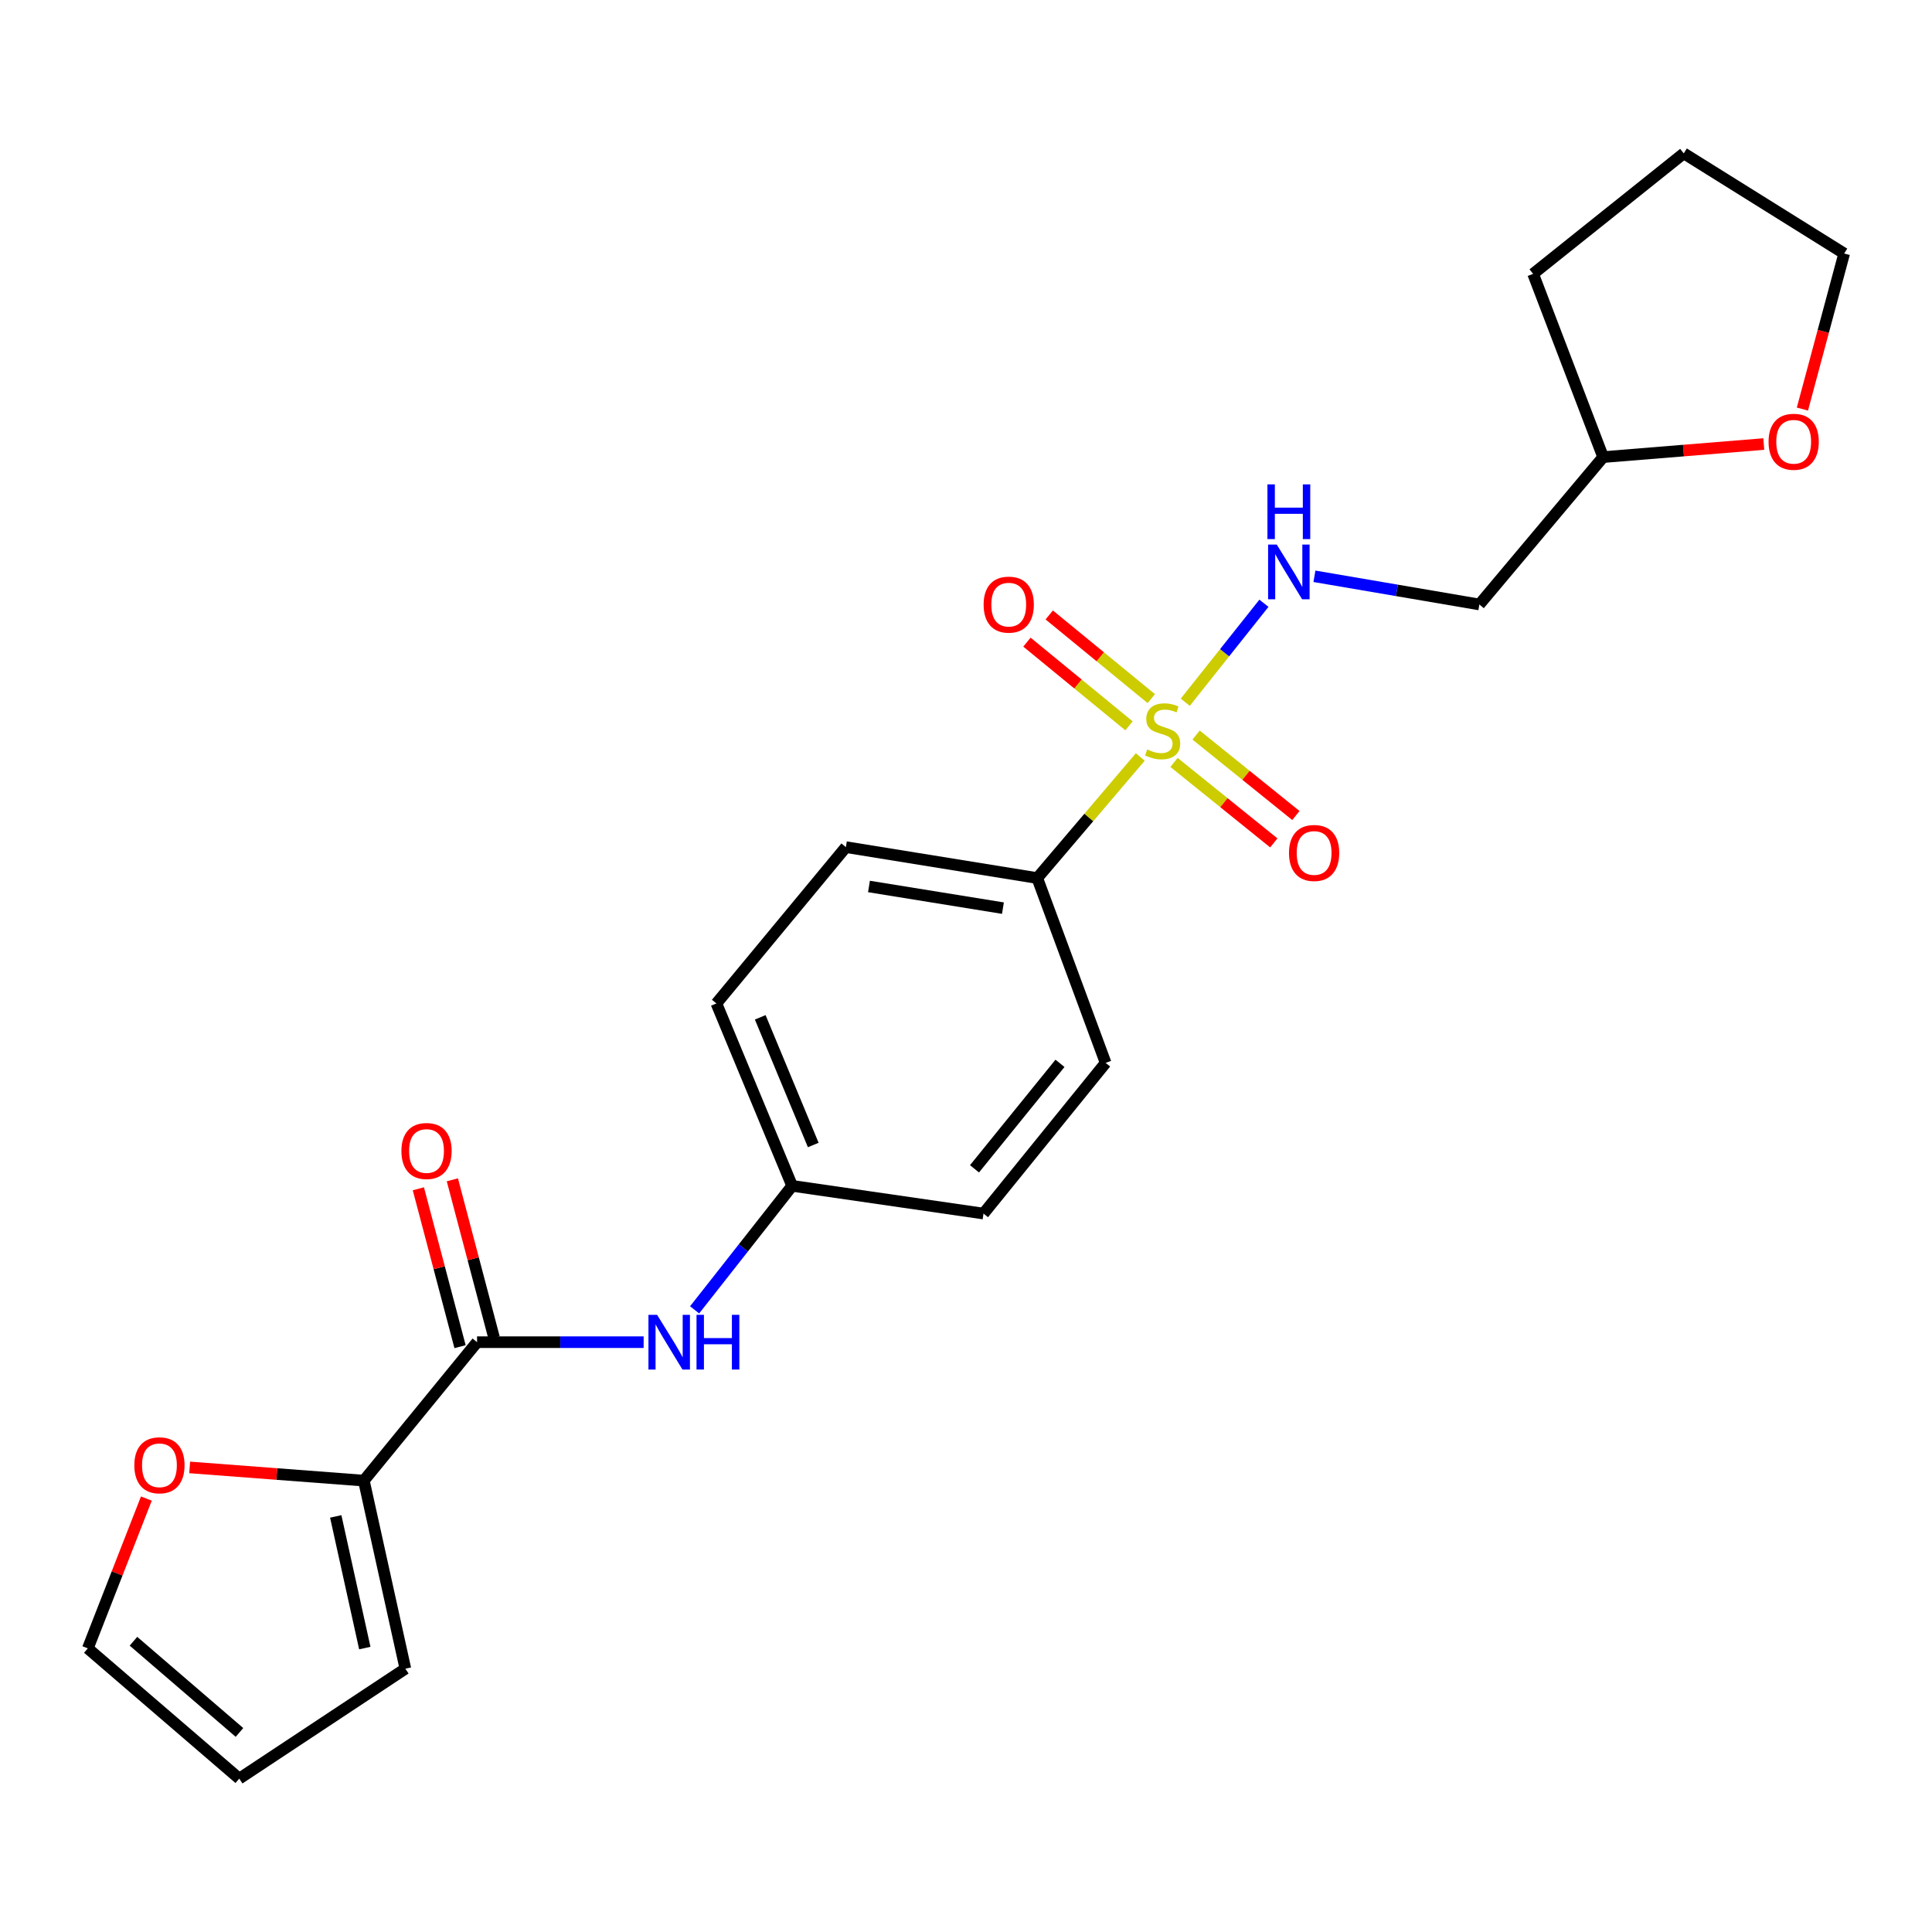 <?xml version='1.0' encoding='iso-8859-1'?>
<svg version='1.1' baseProfile='full'
              xmlns='http://www.w3.org/2000/svg'
                      xmlns:rdkit='http://www.rdkit.org/xml'
                      xmlns:xlink='http://www.w3.org/1999/xlink'
                  xml:space='preserve'
width='1000px' height='1000px' viewBox='0 0 1000 1000'>
<!-- END OF HEADER -->
<rect style='opacity:1.0;fill:#FFFFFF;stroke:none' width='1000' height='1000' x='0' y='0'> </rect>
<path class='bond-2' d='M 613.494,363.473 L 633.852,337.86' style='fill:none;fill-rule:evenodd;stroke:#CCCC00;stroke-width:6px;stroke-linecap:butt;stroke-linejoin:miter;stroke-opacity:1' />
<path class='bond-2' d='M 633.852,337.86 L 654.211,312.248' style='fill:none;fill-rule:evenodd;stroke:#0000FF;stroke-width:6px;stroke-linecap:butt;stroke-linejoin:miter;stroke-opacity:1' />
<path class='bond-4' d='M 590.206,391.812 L 563.543,423.149' style='fill:none;fill-rule:evenodd;stroke:#CCCC00;stroke-width:6px;stroke-linecap:butt;stroke-linejoin:miter;stroke-opacity:1' />
<path class='bond-4' d='M 563.543,423.149 L 536.879,454.485' style='fill:none;fill-rule:evenodd;stroke:#000000;stroke-width:6px;stroke-linecap:butt;stroke-linejoin:miter;stroke-opacity:1' />
<path class='bond-5' d='M 607.675,394.635 L 633.498,415.458' style='fill:none;fill-rule:evenodd;stroke:#CCCC00;stroke-width:6px;stroke-linecap:butt;stroke-linejoin:miter;stroke-opacity:1' />
<path class='bond-5' d='M 633.498,415.458 L 659.322,436.282' style='fill:none;fill-rule:evenodd;stroke:#FF0000;stroke-width:6px;stroke-linecap:butt;stroke-linejoin:miter;stroke-opacity:1' />
<path class='bond-5' d='M 619.1,380.465 L 644.924,401.289' style='fill:none;fill-rule:evenodd;stroke:#CCCC00;stroke-width:6px;stroke-linecap:butt;stroke-linejoin:miter;stroke-opacity:1' />
<path class='bond-5' d='M 644.924,401.289 L 670.748,422.112' style='fill:none;fill-rule:evenodd;stroke:#FF0000;stroke-width:6px;stroke-linecap:butt;stroke-linejoin:miter;stroke-opacity:1' />
<path class='bond-6' d='M 595.904,361.604 L 569.495,339.95' style='fill:none;fill-rule:evenodd;stroke:#CCCC00;stroke-width:6px;stroke-linecap:butt;stroke-linejoin:miter;stroke-opacity:1' />
<path class='bond-6' d='M 569.495,339.95 L 543.085,318.297' style='fill:none;fill-rule:evenodd;stroke:#FF0000;stroke-width:6px;stroke-linecap:butt;stroke-linejoin:miter;stroke-opacity:1' />
<path class='bond-6' d='M 584.364,375.679 L 557.954,354.026' style='fill:none;fill-rule:evenodd;stroke:#CCCC00;stroke-width:6px;stroke-linecap:butt;stroke-linejoin:miter;stroke-opacity:1' />
<path class='bond-6' d='M 557.954,354.026 L 531.544,332.372' style='fill:none;fill-rule:evenodd;stroke:#FF0000;stroke-width:6px;stroke-linecap:butt;stroke-linejoin:miter;stroke-opacity:1' />
<path class='bond-0' d='M 246.921,694.711 L 290.035,694.711' style='fill:none;fill-rule:evenodd;stroke:#000000;stroke-width:6px;stroke-linecap:butt;stroke-linejoin:miter;stroke-opacity:1' />
<path class='bond-0' d='M 290.035,694.711 L 333.148,694.711' style='fill:none;fill-rule:evenodd;stroke:#0000FF;stroke-width:6px;stroke-linecap:butt;stroke-linejoin:miter;stroke-opacity:1' />
<path class='bond-1' d='M 246.921,694.711 L 188.33,766.367' style='fill:none;fill-rule:evenodd;stroke:#000000;stroke-width:6px;stroke-linecap:butt;stroke-linejoin:miter;stroke-opacity:1' />
<path class='bond-9' d='M 255.72,692.388 L 244.932,651.529' style='fill:none;fill-rule:evenodd;stroke:#000000;stroke-width:6px;stroke-linecap:butt;stroke-linejoin:miter;stroke-opacity:1' />
<path class='bond-9' d='M 244.932,651.529 L 234.143,610.669' style='fill:none;fill-rule:evenodd;stroke:#FF0000;stroke-width:6px;stroke-linecap:butt;stroke-linejoin:miter;stroke-opacity:1' />
<path class='bond-9' d='M 238.121,697.035 L 227.333,656.175' style='fill:none;fill-rule:evenodd;stroke:#000000;stroke-width:6px;stroke-linecap:butt;stroke-linejoin:miter;stroke-opacity:1' />
<path class='bond-9' d='M 227.333,656.175 L 216.544,615.316' style='fill:none;fill-rule:evenodd;stroke:#FF0000;stroke-width:6px;stroke-linecap:butt;stroke-linejoin:miter;stroke-opacity:1' />
<path class='bond-7' d='M 188.33,766.367 L 143.255,762.95' style='fill:none;fill-rule:evenodd;stroke:#000000;stroke-width:6px;stroke-linecap:butt;stroke-linejoin:miter;stroke-opacity:1' />
<path class='bond-7' d='M 143.255,762.95 L 98.179,759.534' style='fill:none;fill-rule:evenodd;stroke:#FF0000;stroke-width:6px;stroke-linecap:butt;stroke-linejoin:miter;stroke-opacity:1' />
<path class='bond-8' d='M 188.33,766.367 L 209.819,863.717' style='fill:none;fill-rule:evenodd;stroke:#000000;stroke-width:6px;stroke-linecap:butt;stroke-linejoin:miter;stroke-opacity:1' />
<path class='bond-8' d='M 173.78,784.893 L 188.822,853.038' style='fill:none;fill-rule:evenodd;stroke:#000000;stroke-width:6px;stroke-linecap:butt;stroke-linejoin:miter;stroke-opacity:1' />
<path class='bond-10' d='M 680.346,298.288 L 723.033,305.58' style='fill:none;fill-rule:evenodd;stroke:#0000FF;stroke-width:6px;stroke-linecap:butt;stroke-linejoin:miter;stroke-opacity:1' />
<path class='bond-10' d='M 723.033,305.58 L 765.719,312.873' style='fill:none;fill-rule:evenodd;stroke:#000000;stroke-width:6px;stroke-linecap:butt;stroke-linejoin:miter;stroke-opacity:1' />
<path class='bond-3' d='M 359.535,677.978 L 384.773,645.885' style='fill:none;fill-rule:evenodd;stroke:#0000FF;stroke-width:6px;stroke-linecap:butt;stroke-linejoin:miter;stroke-opacity:1' />
<path class='bond-3' d='M 384.773,645.885 L 410.011,613.793' style='fill:none;fill-rule:evenodd;stroke:#000000;stroke-width:6px;stroke-linecap:butt;stroke-linejoin:miter;stroke-opacity:1' />
<path class='bond-14' d='M 536.879,454.485 L 437.83,438.467' style='fill:none;fill-rule:evenodd;stroke:#000000;stroke-width:6px;stroke-linecap:butt;stroke-linejoin:miter;stroke-opacity:1' />
<path class='bond-14' d='M 519.116,470.051 L 449.782,458.838' style='fill:none;fill-rule:evenodd;stroke:#000000;stroke-width:6px;stroke-linecap:butt;stroke-linejoin:miter;stroke-opacity:1' />
<path class='bond-15' d='M 536.879,454.485 L 572.272,550.147' style='fill:none;fill-rule:evenodd;stroke:#000000;stroke-width:6px;stroke-linecap:butt;stroke-linejoin:miter;stroke-opacity:1' />
<path class='bond-11' d='M 75.762,775.653 L 60.608,814.422' style='fill:none;fill-rule:evenodd;stroke:#FF0000;stroke-width:6px;stroke-linecap:butt;stroke-linejoin:miter;stroke-opacity:1' />
<path class='bond-11' d='M 60.608,814.422 L 45.455,853.19' style='fill:none;fill-rule:evenodd;stroke:#000000;stroke-width:6px;stroke-linecap:butt;stroke-linejoin:miter;stroke-opacity:1' />
<path class='bond-12' d='M 209.819,863.717 L 123.835,920.619' style='fill:none;fill-rule:evenodd;stroke:#000000;stroke-width:6px;stroke-linecap:butt;stroke-linejoin:miter;stroke-opacity:1' />
<path class='bond-17' d='M 765.719,312.873 L 829.781,236.596' style='fill:none;fill-rule:evenodd;stroke:#000000;stroke-width:6px;stroke-linecap:butt;stroke-linejoin:miter;stroke-opacity:1' />
<path class='bond-25' d='M 45.455,853.19 L 123.835,920.619' style='fill:none;fill-rule:evenodd;stroke:#000000;stroke-width:6px;stroke-linecap:butt;stroke-linejoin:miter;stroke-opacity:1' />
<path class='bond-25' d='M 69.082,849.506 L 123.948,896.706' style='fill:none;fill-rule:evenodd;stroke:#000000;stroke-width:6px;stroke-linecap:butt;stroke-linejoin:miter;stroke-opacity:1' />
<path class='bond-13' d='M 912.932,229.835 L 871.356,233.216' style='fill:none;fill-rule:evenodd;stroke:#FF0000;stroke-width:6px;stroke-linecap:butt;stroke-linejoin:miter;stroke-opacity:1' />
<path class='bond-13' d='M 871.356,233.216 L 829.781,236.596' style='fill:none;fill-rule:evenodd;stroke:#000000;stroke-width:6px;stroke-linecap:butt;stroke-linejoin:miter;stroke-opacity:1' />
<path class='bond-20' d='M 932.927,211.737 L 943.736,171.482' style='fill:none;fill-rule:evenodd;stroke:#FF0000;stroke-width:6px;stroke-linecap:butt;stroke-linejoin:miter;stroke-opacity:1' />
<path class='bond-20' d='M 943.736,171.482 L 954.545,131.227' style='fill:none;fill-rule:evenodd;stroke:#000000;stroke-width:6px;stroke-linecap:butt;stroke-linejoin:miter;stroke-opacity:1' />
<path class='bond-18' d='M 437.83,438.467 L 370.806,519.385' style='fill:none;fill-rule:evenodd;stroke:#000000;stroke-width:6px;stroke-linecap:butt;stroke-linejoin:miter;stroke-opacity:1' />
<path class='bond-19' d='M 572.272,550.147 L 509.061,628.142' style='fill:none;fill-rule:evenodd;stroke:#000000;stroke-width:6px;stroke-linecap:butt;stroke-linejoin:miter;stroke-opacity:1' />
<path class='bond-19' d='M 548.649,550.385 L 504.401,604.982' style='fill:none;fill-rule:evenodd;stroke:#000000;stroke-width:6px;stroke-linecap:butt;stroke-linejoin:miter;stroke-opacity:1' />
<path class='bond-16' d='M 410.011,613.793 L 509.061,628.142' style='fill:none;fill-rule:evenodd;stroke:#000000;stroke-width:6px;stroke-linecap:butt;stroke-linejoin:miter;stroke-opacity:1' />
<path class='bond-23' d='M 410.011,613.793 L 370.806,519.385' style='fill:none;fill-rule:evenodd;stroke:#000000;stroke-width:6px;stroke-linecap:butt;stroke-linejoin:miter;stroke-opacity:1' />
<path class='bond-23' d='M 420.941,592.651 L 393.497,526.566' style='fill:none;fill-rule:evenodd;stroke:#000000;stroke-width:6px;stroke-linecap:butt;stroke-linejoin:miter;stroke-opacity:1' />
<path class='bond-21' d='M 829.781,236.596 L 793.538,141.753' style='fill:none;fill-rule:evenodd;stroke:#000000;stroke-width:6px;stroke-linecap:butt;stroke-linejoin:miter;stroke-opacity:1' />
<path class='bond-24' d='M 954.545,131.227 L 871.514,79.381' style='fill:none;fill-rule:evenodd;stroke:#000000;stroke-width:6px;stroke-linecap:butt;stroke-linejoin:miter;stroke-opacity:1' />
<path class='bond-22' d='M 793.538,141.753 L 871.514,79.381' style='fill:none;fill-rule:evenodd;stroke:#000000;stroke-width:6px;stroke-linecap:butt;stroke-linejoin:miter;stroke-opacity:1' />
<path  class='atom-0' d='M 593.79 387.918
Q 594.11 388.038, 595.43 388.598
Q 596.75 389.158, 598.19 389.518
Q 599.67 389.838, 601.11 389.838
Q 603.79 389.838, 605.35 388.558
Q 606.91 387.238, 606.91 384.958
Q 606.91 383.398, 606.11 382.438
Q 605.35 381.478, 604.15 380.958
Q 602.95 380.438, 600.95 379.838
Q 598.43 379.078, 596.91 378.358
Q 595.43 377.638, 594.35 376.118
Q 593.31 374.598, 593.31 372.038
Q 593.31 368.478, 595.71 366.278
Q 598.15 364.078, 602.95 364.078
Q 606.23 364.078, 609.95 365.638
L 609.03 368.718
Q 605.63 367.318, 603.07 367.318
Q 600.31 367.318, 598.79 368.478
Q 597.27 369.598, 597.31 371.558
Q 597.31 373.078, 598.07 373.998
Q 598.87 374.918, 599.99 375.438
Q 601.15 375.958, 603.07 376.558
Q 605.63 377.358, 607.15 378.158
Q 608.67 378.958, 609.75 380.598
Q 610.87 382.198, 610.87 384.958
Q 610.87 388.878, 608.23 390.998
Q 605.63 393.078, 601.27 393.078
Q 598.75 393.078, 596.83 392.518
Q 594.95 391.998, 592.71 391.078
L 593.79 387.918
' fill='#CCCC00'/>
<path  class='atom-3' d='M 660.845 281.866
L 670.125 296.866
Q 671.045 298.346, 672.525 301.026
Q 674.005 303.706, 674.085 303.866
L 674.085 281.866
L 677.845 281.866
L 677.845 310.186
L 673.965 310.186
L 664.005 293.786
Q 662.845 291.866, 661.605 289.666
Q 660.405 287.466, 660.045 286.786
L 660.045 310.186
L 656.365 310.186
L 656.365 281.866
L 660.845 281.866
' fill='#0000FF'/>
<path  class='atom-3' d='M 656.025 250.714
L 659.865 250.714
L 659.865 262.754
L 674.345 262.754
L 674.345 250.714
L 678.185 250.714
L 678.185 279.034
L 674.345 279.034
L 674.345 265.954
L 659.865 265.954
L 659.865 279.034
L 656.025 279.034
L 656.025 250.714
' fill='#0000FF'/>
<path  class='atom-4' d='M 340.115 680.551
L 349.395 695.551
Q 350.315 697.031, 351.795 699.711
Q 353.275 702.391, 353.355 702.551
L 353.355 680.551
L 357.115 680.551
L 357.115 708.871
L 353.235 708.871
L 343.275 692.471
Q 342.115 690.551, 340.875 688.351
Q 339.675 686.151, 339.315 685.471
L 339.315 708.871
L 335.635 708.871
L 335.635 680.551
L 340.115 680.551
' fill='#0000FF'/>
<path  class='atom-4' d='M 360.515 680.551
L 364.355 680.551
L 364.355 692.591
L 378.835 692.591
L 378.835 680.551
L 382.675 680.551
L 382.675 708.871
L 378.835 708.871
L 378.835 695.791
L 364.355 695.791
L 364.355 708.871
L 360.515 708.871
L 360.515 680.551
' fill='#0000FF'/>
<path  class='atom-6' d='M 667.18 441.49
Q 667.18 434.69, 670.54 430.89
Q 673.9 427.09, 680.18 427.09
Q 686.46 427.09, 689.82 430.89
Q 693.18 434.69, 693.18 441.49
Q 693.18 448.37, 689.78 452.29
Q 686.38 456.17, 680.18 456.17
Q 673.94 456.17, 670.54 452.29
Q 667.18 448.41, 667.18 441.49
M 680.18 452.97
Q 684.5 452.97, 686.82 450.09
Q 689.18 447.17, 689.18 441.49
Q 689.18 435.93, 686.82 433.13
Q 684.5 430.29, 680.18 430.29
Q 675.86 430.29, 673.5 433.09
Q 671.18 435.89, 671.18 441.49
Q 671.18 447.21, 673.5 450.09
Q 675.86 452.97, 680.18 452.97
' fill='#FF0000'/>
<path  class='atom-7' d='M 509.115 312.953
Q 509.115 306.153, 512.475 302.353
Q 515.835 298.553, 522.115 298.553
Q 528.395 298.553, 531.755 302.353
Q 535.115 306.153, 535.115 312.953
Q 535.115 319.833, 531.715 323.753
Q 528.315 327.633, 522.115 327.633
Q 515.875 327.633, 512.475 323.753
Q 509.115 319.873, 509.115 312.953
M 522.115 324.433
Q 526.435 324.433, 528.755 321.553
Q 531.115 318.633, 531.115 312.953
Q 531.115 307.393, 528.755 304.593
Q 526.435 301.753, 522.115 301.753
Q 517.795 301.753, 515.435 304.553
Q 513.115 307.353, 513.115 312.953
Q 513.115 318.673, 515.435 321.553
Q 517.795 324.433, 522.115 324.433
' fill='#FF0000'/>
<path  class='atom-8' d='M 69.526 758.428
Q 69.526 751.628, 72.886 747.828
Q 76.246 744.028, 82.526 744.028
Q 88.806 744.028, 92.166 747.828
Q 95.526 751.628, 95.526 758.428
Q 95.526 765.308, 92.126 769.228
Q 88.726 773.108, 82.526 773.108
Q 76.286 773.108, 72.886 769.228
Q 69.526 765.348, 69.526 758.428
M 82.526 769.908
Q 86.846 769.908, 89.166 767.028
Q 91.526 764.108, 91.526 758.428
Q 91.526 752.868, 89.166 750.068
Q 86.846 747.228, 82.526 747.228
Q 78.206 747.228, 75.846 750.028
Q 73.526 752.828, 73.526 758.428
Q 73.526 764.148, 75.846 767.028
Q 78.206 769.908, 82.526 769.908
' fill='#FF0000'/>
<path  class='atom-10' d='M 207.771 595.752
Q 207.771 588.952, 211.131 585.152
Q 214.491 581.352, 220.771 581.352
Q 227.051 581.352, 230.411 585.152
Q 233.771 588.952, 233.771 595.752
Q 233.771 602.632, 230.371 606.552
Q 226.971 610.432, 220.771 610.432
Q 214.531 610.432, 211.131 606.552
Q 207.771 602.672, 207.771 595.752
M 220.771 607.232
Q 225.091 607.232, 227.411 604.352
Q 229.771 601.432, 229.771 595.752
Q 229.771 590.192, 227.411 587.392
Q 225.091 584.552, 220.771 584.552
Q 216.451 584.552, 214.091 587.352
Q 211.771 590.152, 211.771 595.752
Q 211.771 601.472, 214.091 604.352
Q 216.451 607.232, 220.771 607.232
' fill='#FF0000'/>
<path  class='atom-14' d='M 915.405 228.657
Q 915.405 221.857, 918.765 218.057
Q 922.125 214.257, 928.405 214.257
Q 934.685 214.257, 938.045 218.057
Q 941.405 221.857, 941.405 228.657
Q 941.405 235.537, 938.005 239.457
Q 934.605 243.337, 928.405 243.337
Q 922.165 243.337, 918.765 239.457
Q 915.405 235.577, 915.405 228.657
M 928.405 240.137
Q 932.725 240.137, 935.045 237.257
Q 937.405 234.337, 937.405 228.657
Q 937.405 223.097, 935.045 220.297
Q 932.725 217.457, 928.405 217.457
Q 924.085 217.457, 921.725 220.257
Q 919.405 223.057, 919.405 228.657
Q 919.405 234.377, 921.725 237.257
Q 924.085 240.137, 928.405 240.137
' fill='#FF0000'/>
</svg>
